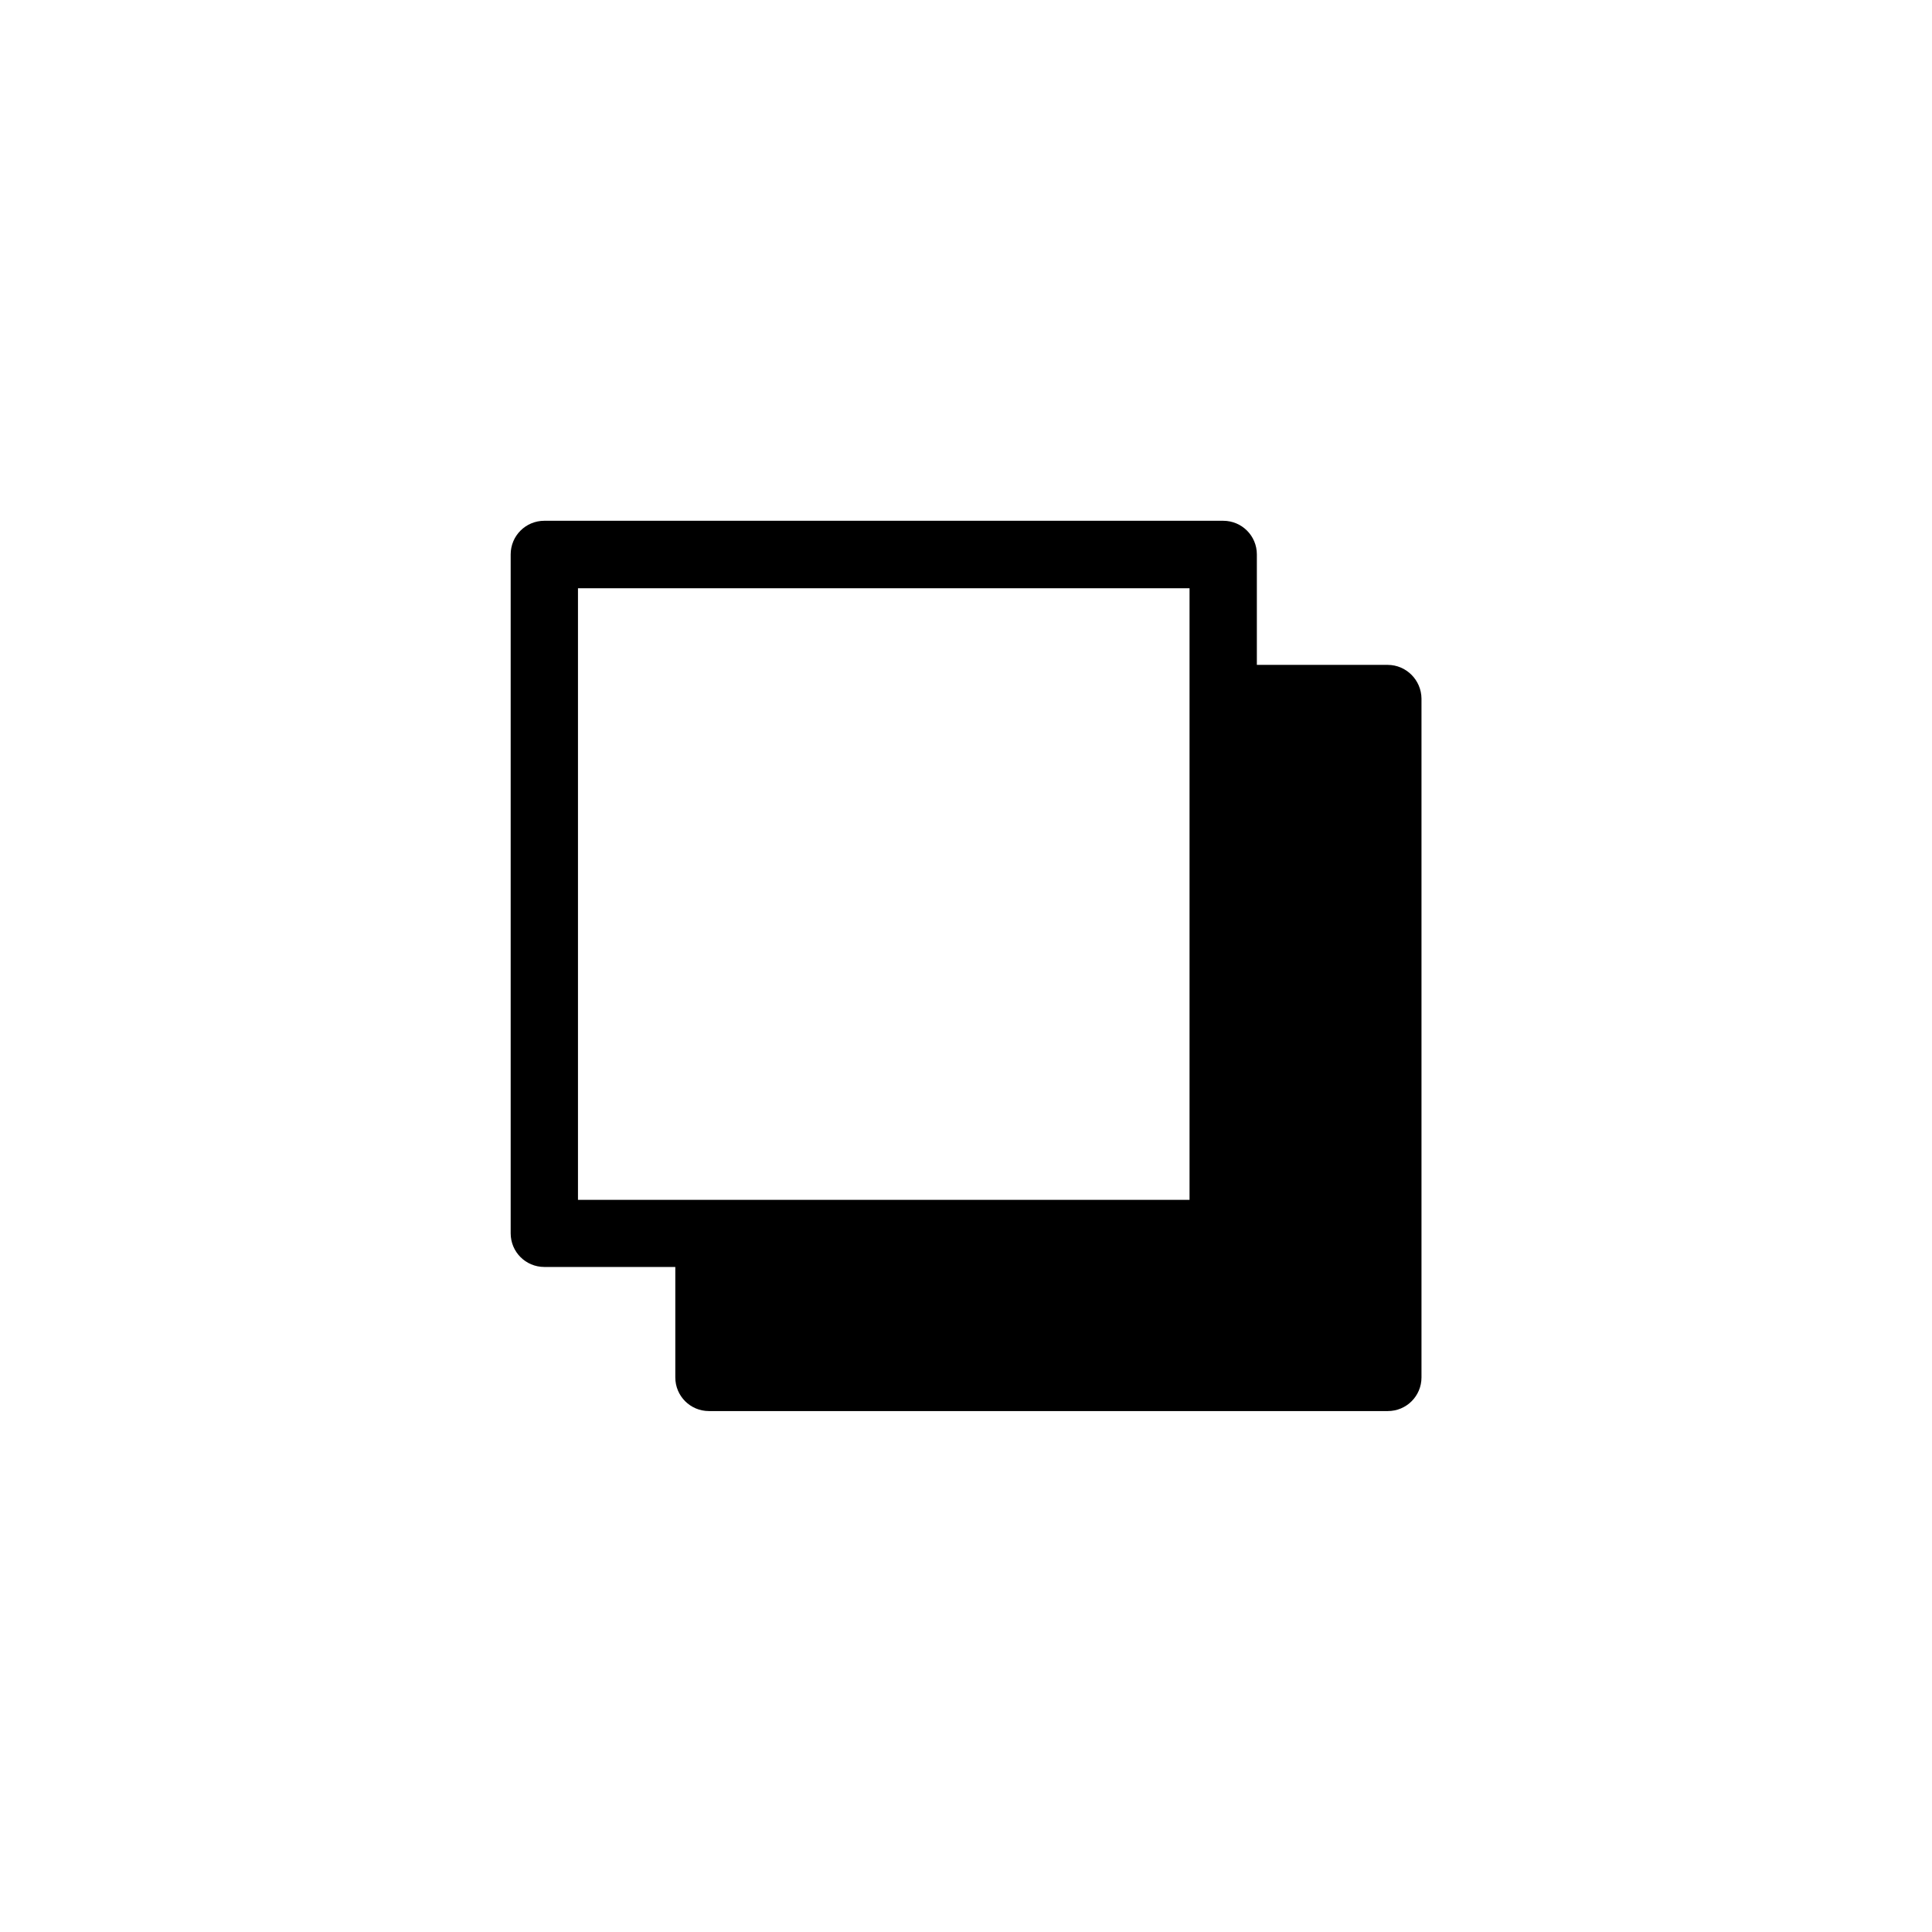 <?xml version="1.0" encoding="UTF-8"?>
<!-- Uploaded to: SVG Repo, www.svgrepo.com, Generator: SVG Repo Mixer Tools -->
<svg fill="#000000" width="800px" height="800px" version="1.1" viewBox="144 144 512 512" xmlns="http://www.w3.org/2000/svg">
 <path d="m511.74 320.2h-34.66v-29.27c0-4.938-3.981-8.918-8.918-8.918h-179.91c-4.938 0-8.918 3.981-8.918 8.918v179.91c0 4.938 3.981 8.918 8.918 8.918h34.711v29.27c0 4.938 3.981 8.918 8.918 8.918h179.91c4.938 0 8.918-3.981 8.918-8.918v-179.91c-0.051-4.887-4.031-8.918-8.969-8.918zm-214.57-20.305h162.07v162.08h-162.07z"/>
</svg>